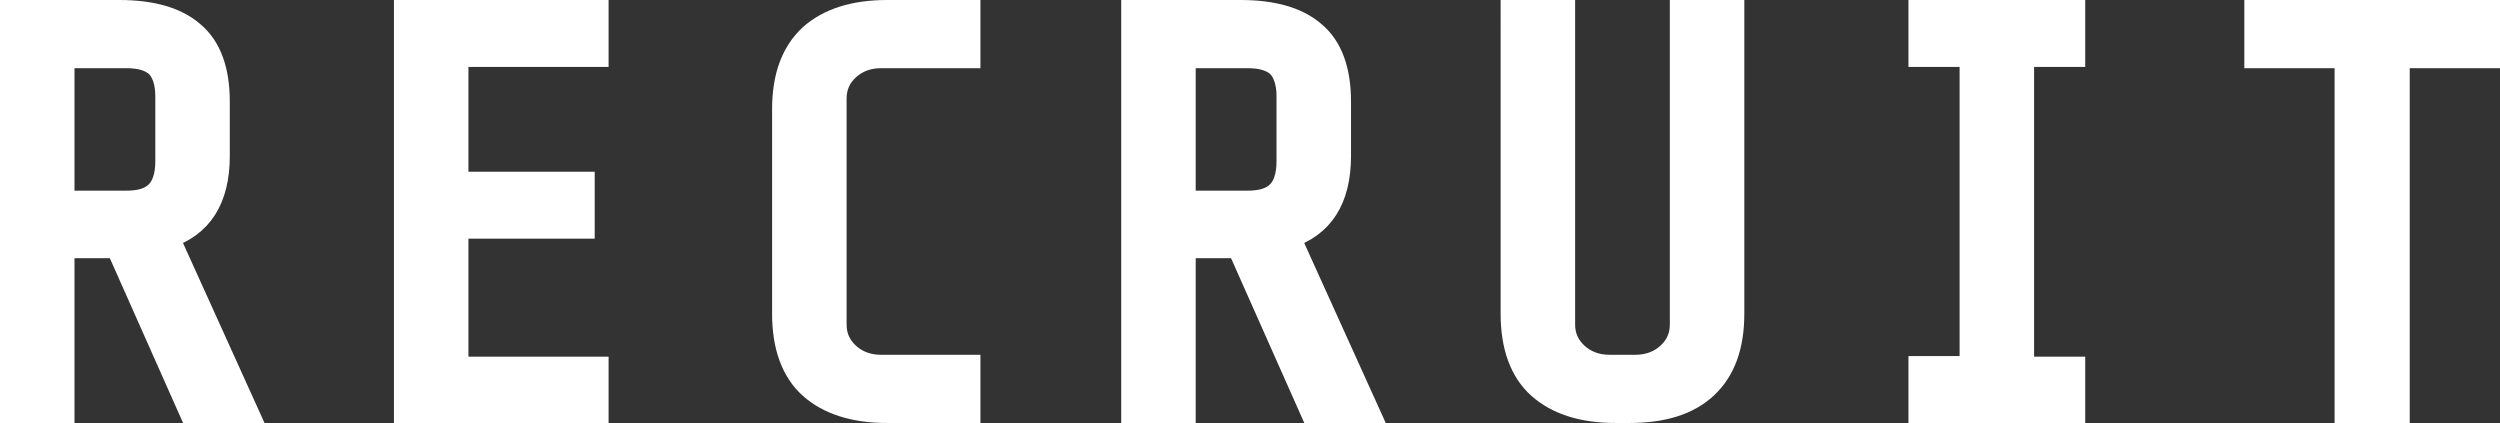 <?xml version="1.0" encoding="utf-8"?>
<!-- Generator: Adobe Illustrator 26.2.1, SVG Export Plug-In . SVG Version: 6.00 Build 0)  -->
<svg version="1.1" id="レイヤー_1" xmlns="http://www.w3.org/2000/svg" xmlns:xlink="http://www.w3.org/1999/xlink" x="0px"
	 y="0px" viewBox="0 0 396 67" style="enable-background:new 0 0 396 67;" xml:space="preserve">
<rect x="0" y="0" width="396" height="67" fill="#333333" stroke="none"/>
<style type="text/css">
	.st0{fill:#FFFFFF;stroke:#FFFFFF;stroke-width:4;stroke-miterlimit:10;}
</style>
<g>
	<path class="st0" d="M9.8,38.9V65H2V2h16.9c5.1,0,9,1.1,11.6,3.4c2.6,2.2,3.9,5.8,3.9,10.7v8.6c0,6.8-2.7,11-8.1,12.7L38.8,65h-8.5
		L18.7,38.9H9.8z M25,10.3c-1.1-1-2.7-1.5-5-1.5H9.8v23.4H20c2.3,0,3.9-0.5,5-1.6c1-1,1.6-2.7,1.6-5V15.2C26.6,13,26,11.3,25,10.3z"
		/>
	<path class="st0" d="M94.4,2v6.6H72.2v20.6h20v6.6h-20v22.7h22.2V65h-30V2H94.4z"/>
	<path class="st0" d="M128.5,61.2c-2.8-2.5-4.2-6.4-4.2-11.5V17.3c0-5.1,1.4-8.9,4.2-11.5c2.8-2.5,6.8-3.8,12-3.8h12.8v6.8h-13.7
		c-2.2,0-4,0.7-5.4,2s-2.1,2.9-2.1,4.8v35.8c0,1.9,0.7,3.5,2.1,4.8c1.4,1.3,3.2,2,5.4,2h13.7V65h-12.8
		C135.3,65,131.3,63.7,128.5,61.2z"/>
	<path class="st0" d="M187.4,38.9V65h-7.8V2h16.9c5.1,0,9,1.1,11.6,3.4c2.6,2.2,3.9,5.8,3.9,10.7v8.6c0,6.8-2.7,11-8.1,12.7
		L216.4,65h-8.5l-11.6-26.1H187.4z M202.6,10.3c-1.1-1-2.7-1.5-5-1.5h-10.2v23.4h10.2c2.3,0,3.9-0.5,5-1.6c1-1,1.6-2.7,1.6-5V15.2
		C204.2,13,203.6,11.3,202.6,10.3z"/>
	<path class="st0" d="M270.1,61.2c-2.8,2.6-6.8,3.8-12,3.8h-2.2c-5.2,0-9.2-1.3-12-3.8s-4.2-6.4-4.2-11.5V2h7.8v49.4
		c0,1.9,0.7,3.5,2.1,4.8s3.2,2,5.4,2h4c2.2,0,4-0.7,5.4-2s2.1-2.9,2.1-4.8V2h7.8v47.7C274.3,54.8,272.9,58.6,270.1,61.2z"/>
	<path class="st0" d="M312.4,58.4V8.6h-8.1V2h24v6.6h-8.1v49.9h8.1V65h-24v-6.6H312.4z"/>
	<path class="st0" d="M371.8,65V8.8h-14.3V2H394v6.8h-14.3V65H371.8z"/>
</g>
</svg>
